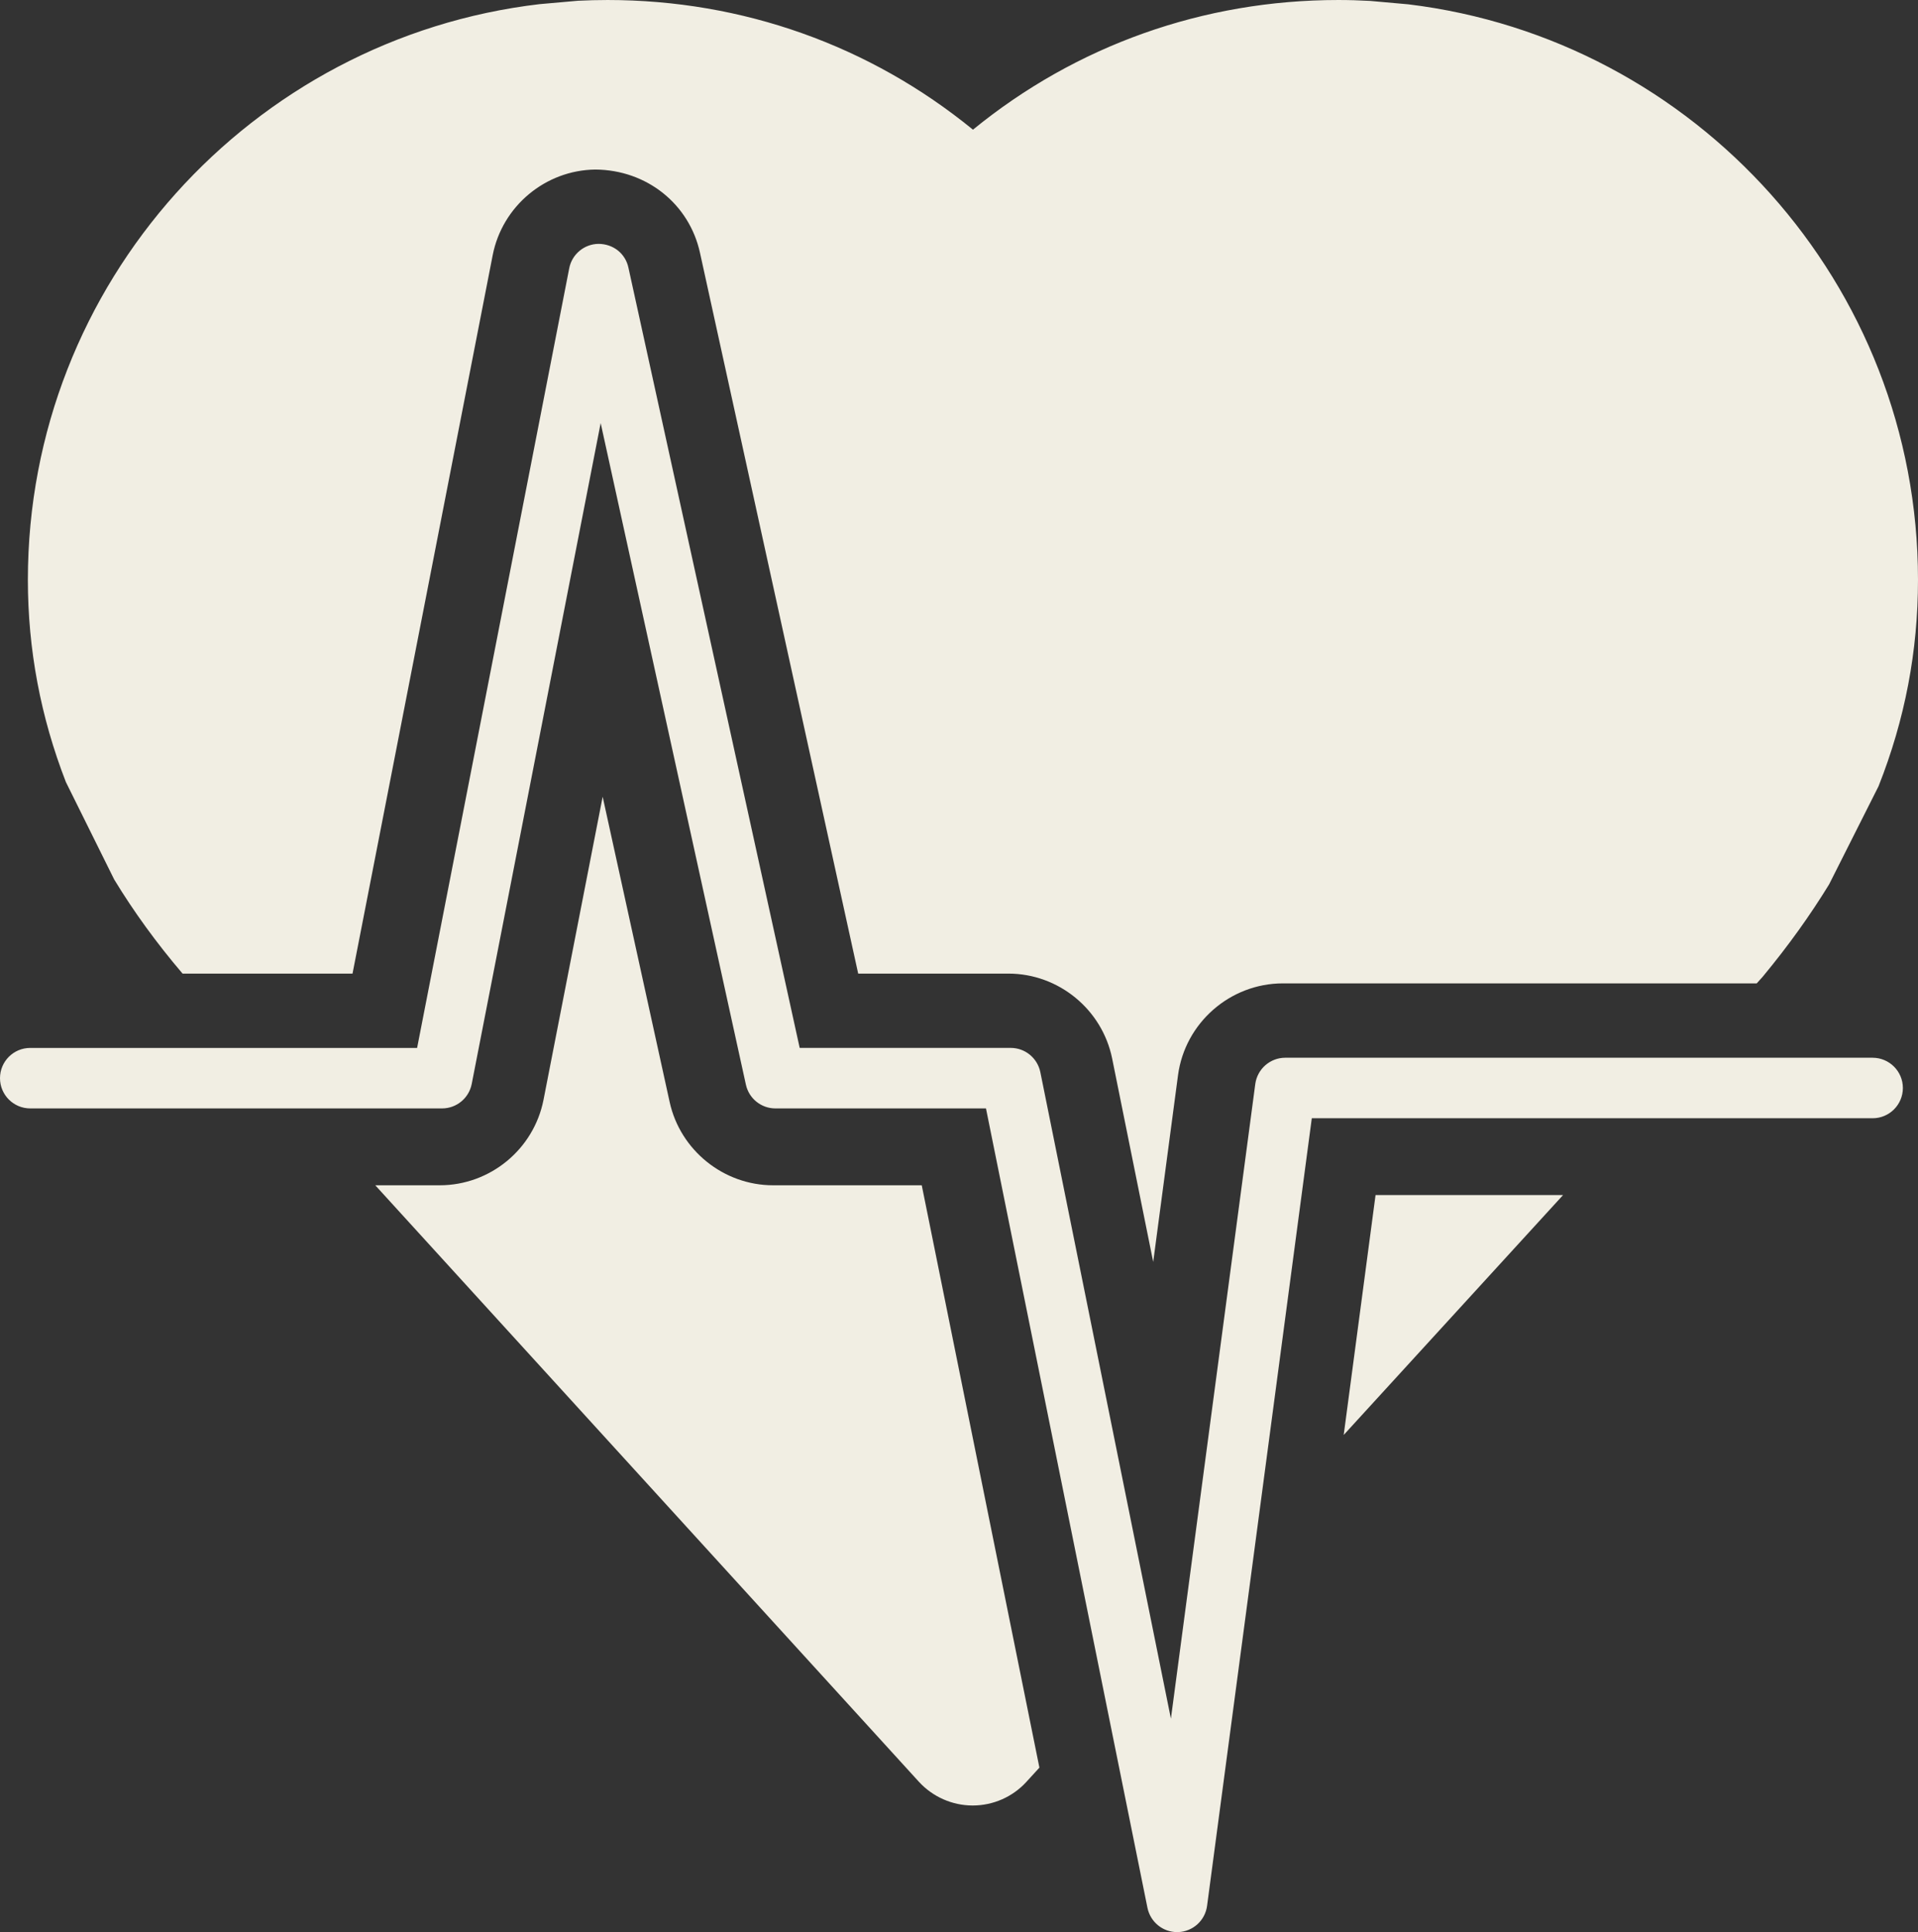 <?xml version="1.0" encoding="UTF-8" standalone="no"?><svg xmlns="http://www.w3.org/2000/svg" xmlns:xlink="http://www.w3.org/1999/xlink" clip-rule="evenodd" fill="#f1eee3" fill-rule="evenodd" height="872.4" image-rendering="optimizeQuality" preserveAspectRatio="xMidYMid meet" shape-rendering="geometricPrecision" text-rendering="geometricPrecision" version="1" viewBox="0.0 0.0 866.1 872.4" width="866.1" zoomAndPan="magnify"><rect x="0.0" y="0.0" width="866.1" height="872.4" fill="#333333" stroke="none"/><g><g><g id="change1_1"><path d="M416.23 535.18l53.13 262.94 -5.89 6.44c-6.21,6.8 -15.01,10.66 -24.25,10.66 0,0 0,0 -0.02,0 -9.2,-0.01 -17.99,-3.89 -24.25,-10.7l-245.49 -269.34 29.09 0c22.79,0 42.51,-16.27 46.89,-38.63l26.7 -136.81 30.26 137.89c4.77,21.74 24.39,37.55 46.67,37.55l67.16 0zm-364.64 -138.04c8.8,14.48 19.06,28.64 30.85,42.46l76.75 0 63.3 -324.42c4.33,-22.12 23.82,-38.37 46.36,-38.63 23.29,0.18 42.45,15.65 47.24,37.6l71.44 325.45 67.82 0c22.63,0 42.31,16.11 46.85,38.29l18.55 91.89 11.2 -84.29c3.16,-23.65 23.53,-41.48 47.38,-41.48l213.95 0 1.97 -2.19c0.35,-0.39 0.75,-0.79 1.08,-1.24 11.3,-13.65 21.13,-27.4 29.63,-41.27l22.32 -44.3c11.93,-30.1 17.82,-61.03 17.82,-93.24 0,-133.63 -100.67,-244.12 -230.14,-259.82l-17.25 -1.54c-4.78,-0.27 -9.56,-0.41 -14.38,-0.41 -60.98,0 -118.49,20.58 -164.97,58.55 -46.48,-37.97 -104.01,-58.55 -164.99,-58.55 -4.51,0 -8.97,0.12 -13.42,0.34l-17.3 1.53c-129.89,15.26 -231.06,125.96 -231.06,259.91 0,31.44 5.75,61.95 17.17,91.34l21.83 44.02zm555.18 250.77l99.05 -108.31 -84.67 0 -14.38 108.31zm238.82 -170.32l-265.21 0c-6.82,0 -12.61,5.06 -13.54,11.85l-38.1 286.57 -58.96 -291.91c-1.31,-6.38 -6.89,-10.95 -13.37,-10.95l-95.3 0 -77.34 -352.32c-1.36,-6.31 -6.77,-10.68 -13.49,-10.72 -6.47,0.06 -12.02,4.69 -13.24,11.04l-68.69 352.02 -174.69 -0.01c-7.56,0 -13.66,6.11 -13.66,13.66 0,7.53 6.1,13.65 13.66,13.65l185.95 0c6.54,0 12.14,-4.62 13.4,-11.04l58.23 -298.41 65.58 298.72c1.37,6.27 6.92,10.73 13.33,10.73l95.08 0 72.92 360.95c1.31,6.39 6.91,10.96 13.38,10.96 0.16,0 0.32,0 0.47,0 6.68,-0.24 12.19,-5.23 13.07,-11.86l47.29 -355.61 253.25 0c7.55,0 13.66,-6.13 13.66,-13.66 0,-7.53 -6.12,-13.66 -13.68,-13.66z"/></g></g></g></svg>